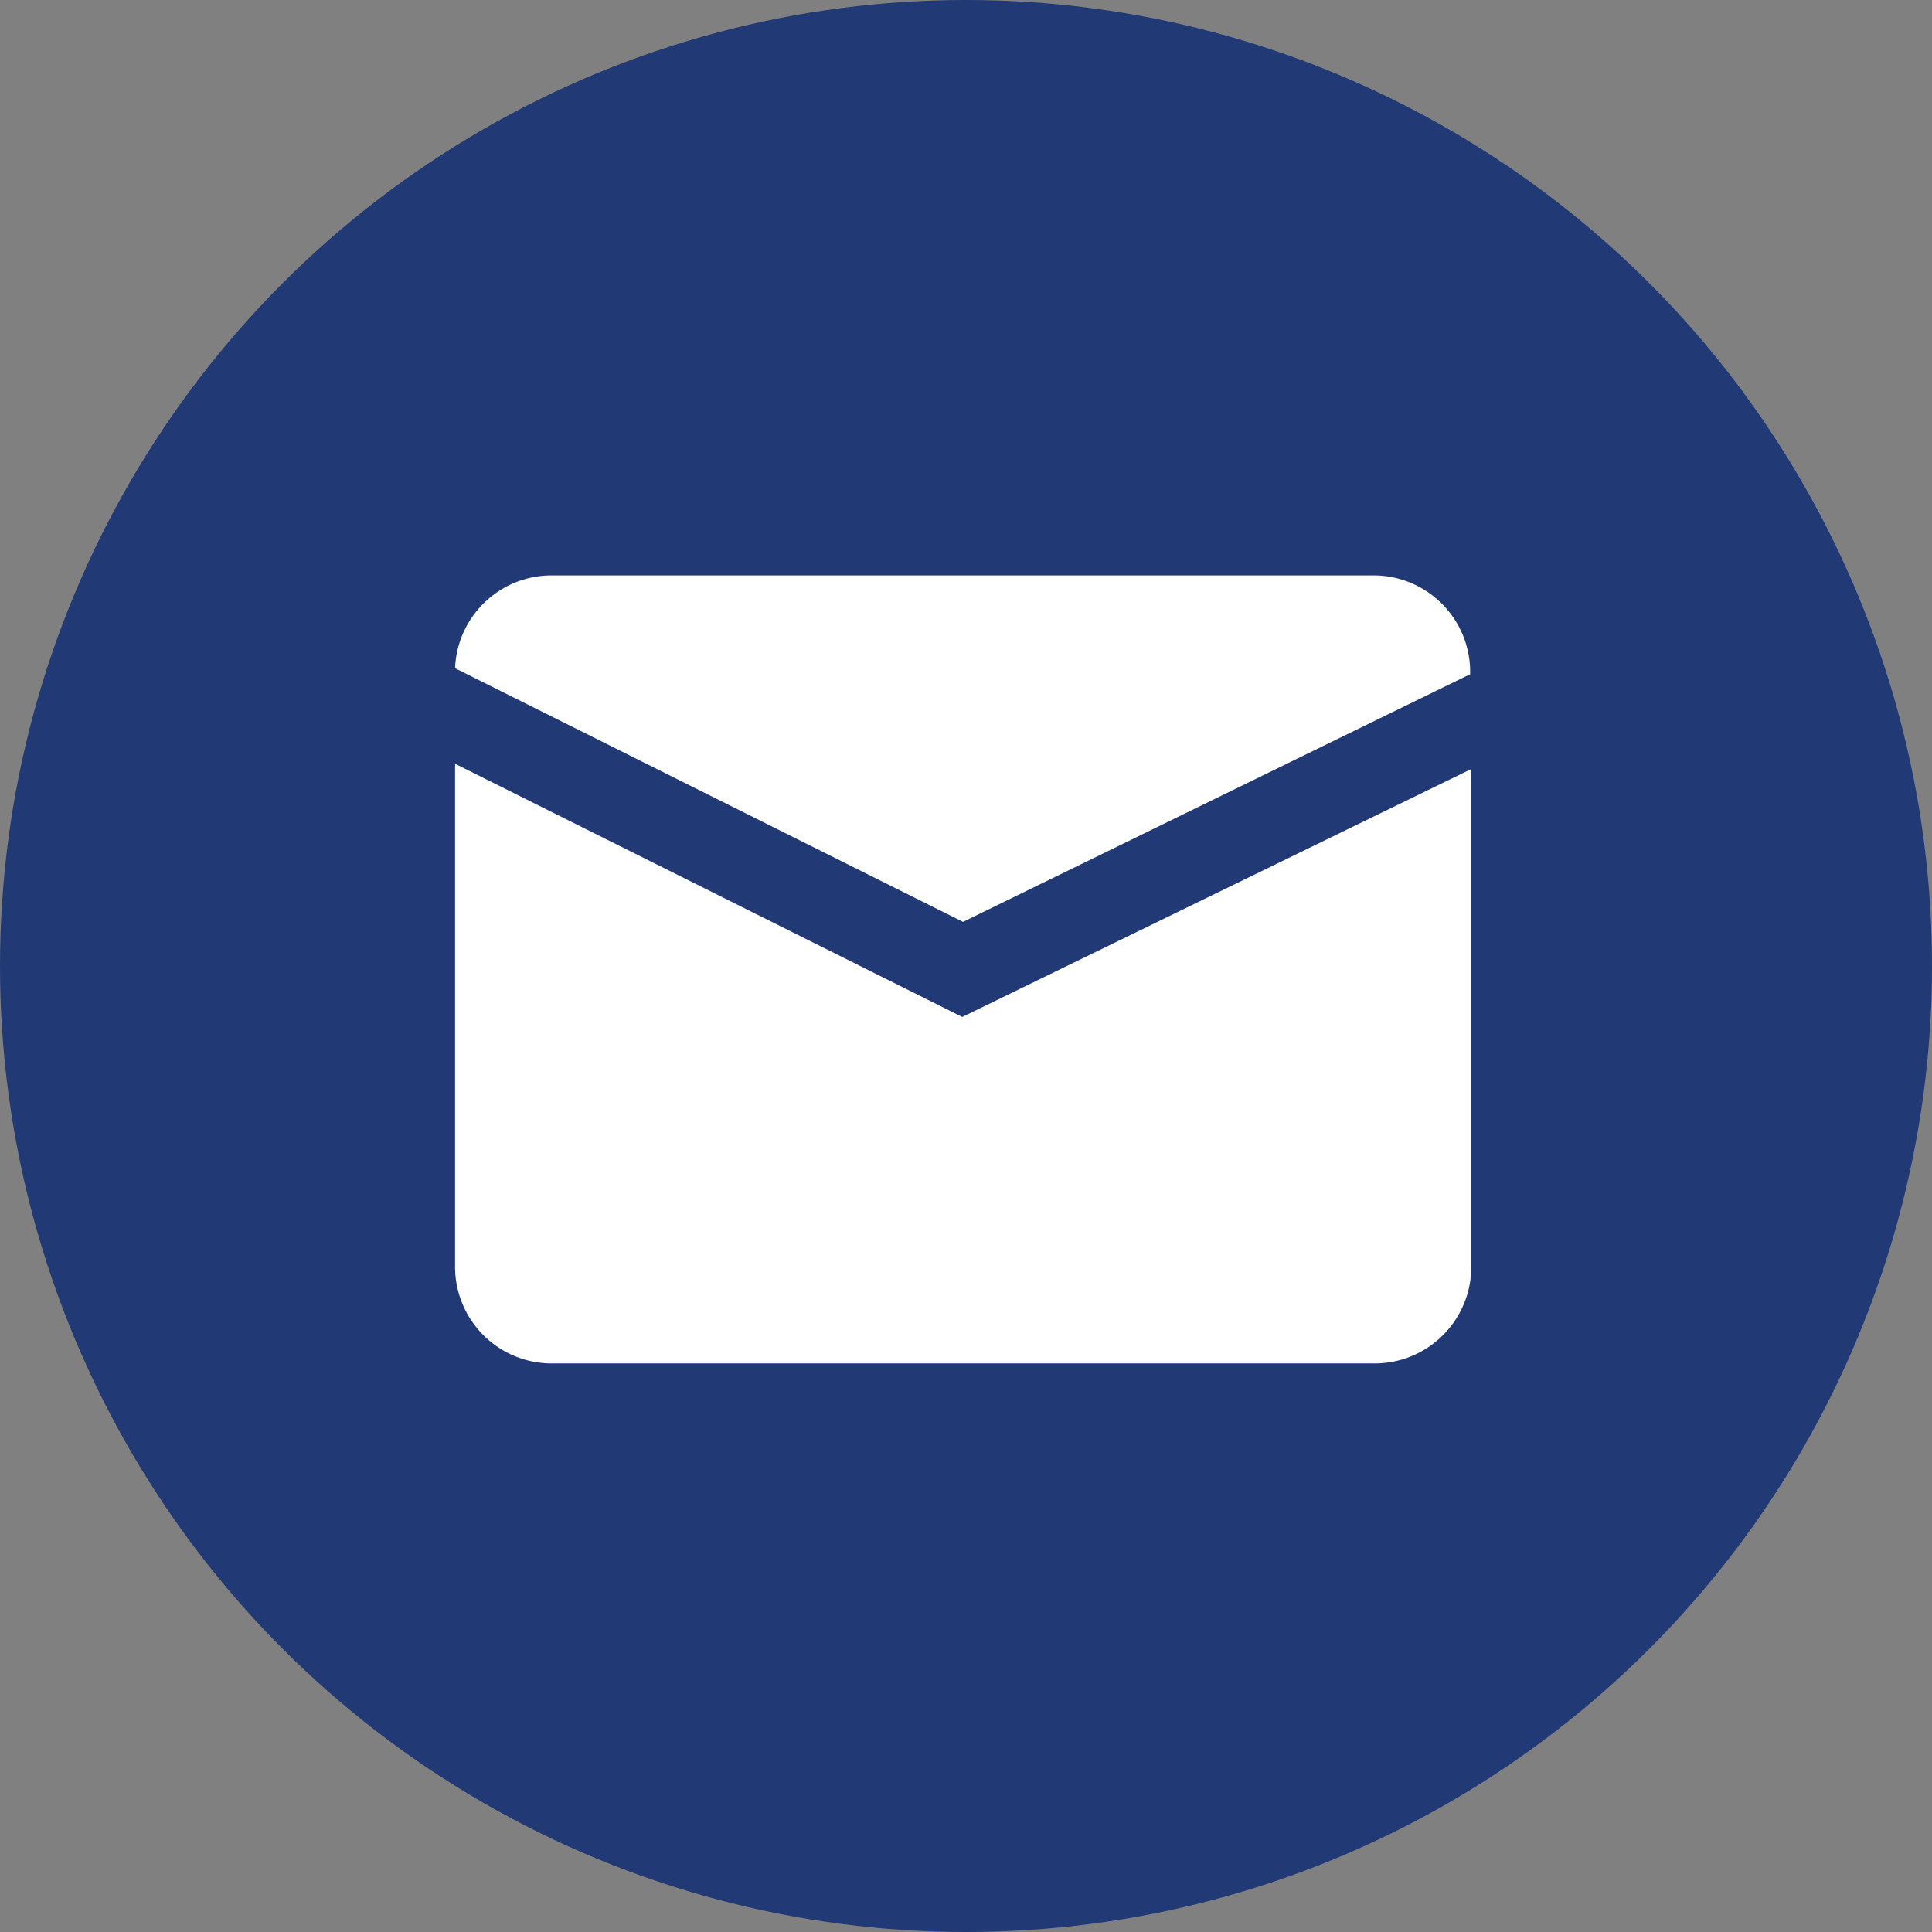 <svg xmlns="http://www.w3.org/2000/svg" width="24" height="24" viewBox="0 0 24 24">
  <rect x="0" y="0" width="24" height="24" fill="#808080" stroke="none"/>
  <g id="_01.mail" data-name="01.mail" transform="translate(0 0.082)">
    <circle id="background" cx="12" cy="12" r="12" transform="translate(0 -0.082)" fill="#213974"/>
    <g id="Gruppe_2" data-name="Gruppe 2" transform="translate(5.653 7.07)">
      <path id="Pfad_2" data-name="Pfad 2" d="M127.3,204.465,121,201.32v6.249a1.2,1.2,0,0,0,1.2,1.2h10.224a1.2,1.2,0,0,0,1.2-1.2v-6.184Z" transform="translate(-121 -198.984)" fill="#fff"/>
      <path id="Pfad_3" data-name="Pfad 3" d="M127.31,155.63l6.3-3.077v-.027a1.2,1.2,0,0,0-1.2-1.2H122.2a1.2,1.2,0,0,0-1.2,1.153Z" transform="translate(-121 -151.33)" fill="#fff"/>
    </g>
  </g>
</svg>
